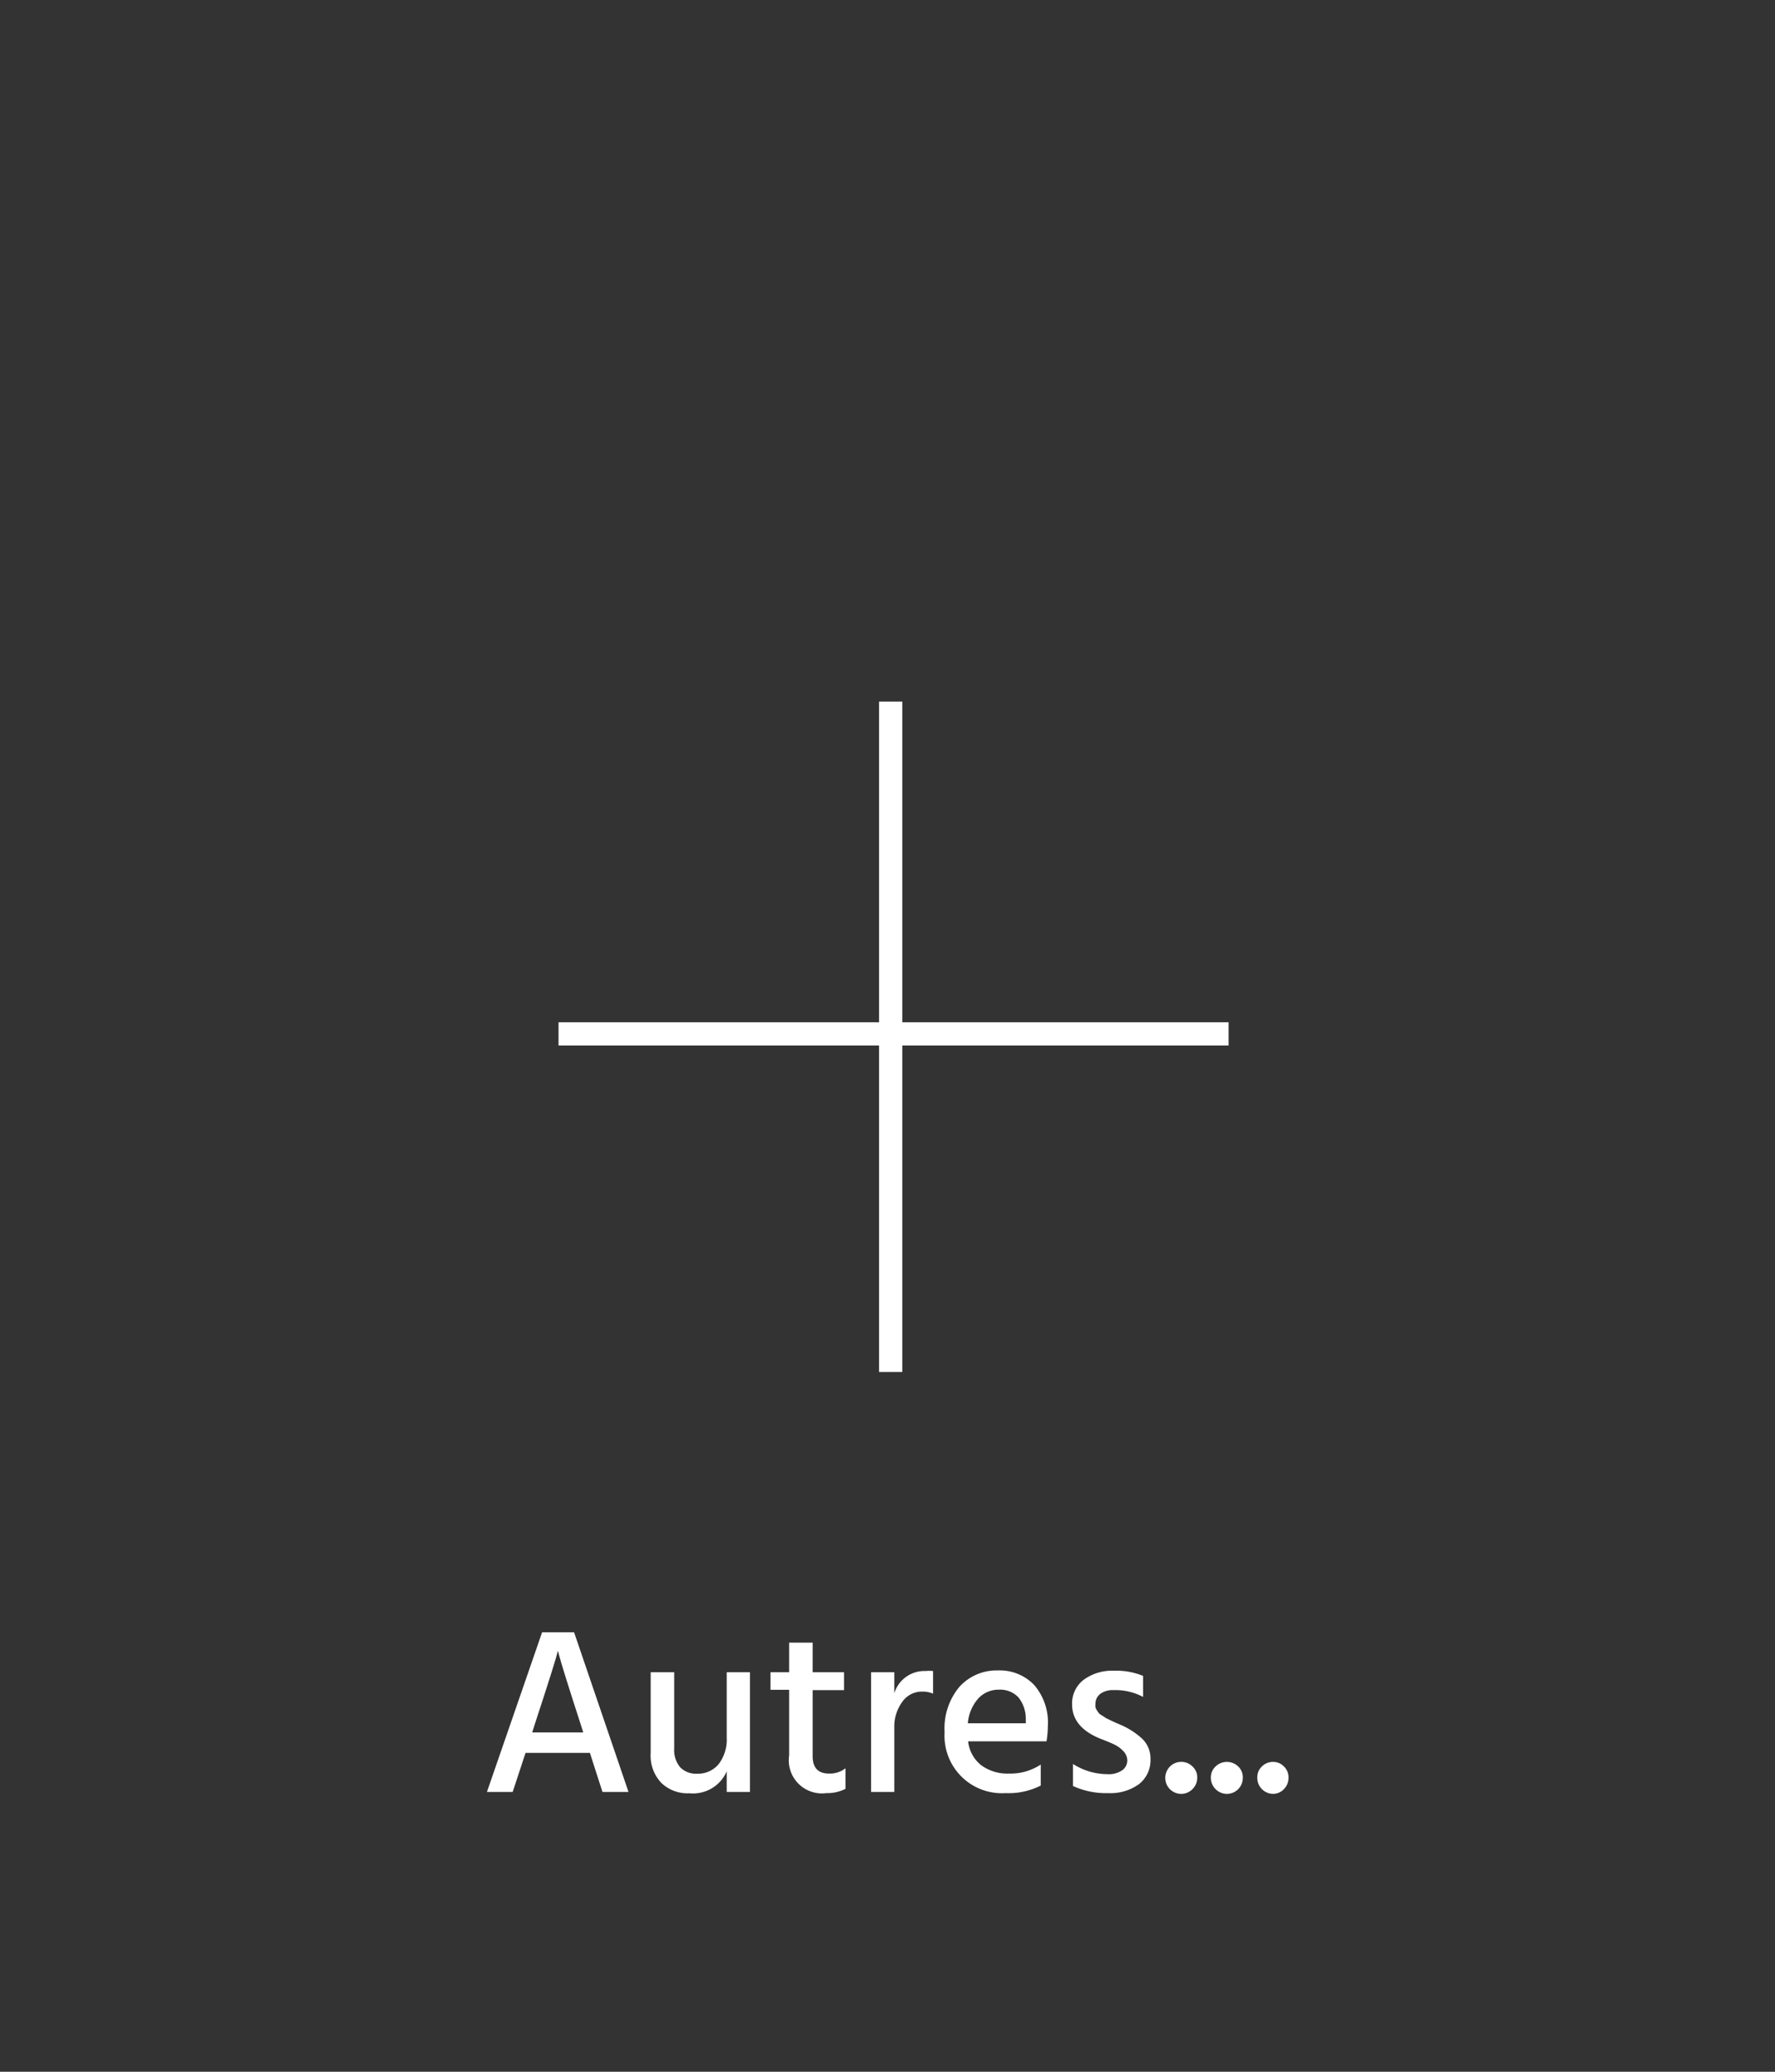 <svg xmlns="http://www.w3.org/2000/svg" viewBox="0 0 120 140"><rect x="0" y="0" width="120" height="140" fill="#333333" stroke="none"/><defs><style>.a{fill:none;}.b{fill:#fff;}</style></defs><rect class="a" width="120" height="140" rx="12"/><path class="b" d="M34.66,121.09H32.92l3.73-10.79h2.16l3.68,10.79H40.73l-.85-2.64H35.53Zm1.49-4.56-.17.54h3.45l-.17-.54c-.41-1.26-.74-2.3-1-3.13s-.41-1.34-.46-1.54l-.08-.31Q37.54,112.3,36.15,116.53Z"/><path class="b" d="M50.7,121.09H49.13V119.7a2.48,2.48,0,0,1-2.53,1.48,2.53,2.53,0,0,1-1.9-.71,2.66,2.66,0,0,1-.71-2V113h1.59v5.15a1.81,1.81,0,0,0,.4,1.27,1.49,1.49,0,0,0,1.13.44,1.84,1.84,0,0,0,1.47-.64,2.74,2.74,0,0,0,.55-1.81V113H50.7Z"/><path class="b" d="M57.16,120.88a2.67,2.67,0,0,1-1.29.29,2.24,2.24,0,0,1-2.52-2.55v-4.43H52.09V113h1.26v-2h1.59v2h2.12v1.21H54.94v4.47c0,.78.37,1.17,1.12,1.17a1.71,1.71,0,0,0,1.1-.36Z"/><path class="b" d="M60.46,121.09H58.89V113h1.57v1.42a2.13,2.13,0,0,1,2.12-1.5,2.29,2.29,0,0,1,.5,0v1.53a1.79,1.79,0,0,0-.75-.14,1.62,1.62,0,0,0-1.35.72,2.82,2.82,0,0,0-.52,1.71Z"/><path class="b" d="M70.36,120.66a4.79,4.79,0,0,1-2.37.51,3.88,3.88,0,0,1-4.13-4.11,4.38,4.38,0,0,1,1-3.07,3.39,3.39,0,0,1,2.61-1.11,3.21,3.21,0,0,1,2.46,1,3.89,3.89,0,0,1,.91,2.79,6.36,6.36,0,0,1-.09,1H65.45a2.39,2.39,0,0,0,.89,1.62,3,3,0,0,0,1.86.56,3.72,3.72,0,0,0,2.16-.61Zm-2.83-6.48a1.87,1.87,0,0,0-1.38.58,2.9,2.9,0,0,0-.72,1.69h3.92v-.29a2.32,2.32,0,0,0-.49-1.45A1.7,1.7,0,0,0,67.53,114.18Z"/><path class="b" d="M77.78,118.85a2.06,2.06,0,0,1-.76,1.7,3.26,3.26,0,0,1-2.08.62,5.34,5.34,0,0,1-2.4-.48V119.2a4.35,4.35,0,0,0,2.32.69,1.59,1.59,0,0,0,1-.26.8.8,0,0,0,.35-.67.9.9,0,0,0-.27-.63,2,2,0,0,0-.56-.42c-.18-.09-.5-.23-1-.42-1.27-.52-1.9-1.29-1.9-2.31a2,2,0,0,1,.8-1.68,3.23,3.23,0,0,1,2-.6,4.79,4.79,0,0,1,2,.35v1.42a4,4,0,0,0-2-.46,1.42,1.42,0,0,0-.89.25.83.83,0,0,0-.33.68.76.76,0,0,0,0,.21.48.48,0,0,0,.09.21,1.4,1.4,0,0,0,.12.18.47.47,0,0,0,.18.15l.2.13a1.17,1.17,0,0,0,.24.14l.25.12.28.13.28.12a5.24,5.24,0,0,1,1.48.93A1.84,1.84,0,0,1,77.78,118.85Z"/><path class="b" d="M80.62,119.37a1,1,0,0,1,.32.76,1.07,1.07,0,0,1-.32.77,1.07,1.07,0,0,1-1.53,0,1.06,1.06,0,0,1-.31-.77,1.08,1.08,0,0,1,1.84-.76Z"/><path class="b" d="M83.71,119.37a1,1,0,0,1,.31.76,1.06,1.06,0,0,1-.31.77,1.07,1.07,0,0,1-1.53,0,1.07,1.07,0,0,1-.32-.77,1,1,0,0,1,.32-.76,1.1,1.1,0,0,1,1.53,0Z"/><path class="b" d="M86.8,119.37a1,1,0,0,1,.31.76,1.06,1.06,0,0,1-.31.77,1,1,0,0,1-.76.32A1.08,1.08,0,0,1,85,120.13a1,1,0,0,1,.31-.76,1.06,1.06,0,0,1,.78-.31A1,1,0,0,1,86.8,119.37Z"/><path class="b" d="M83.06,70.65H61V92.71H59.43V70.65H37.76V69.08H59.43V47.41H61V69.08H83.06Z"/></svg>